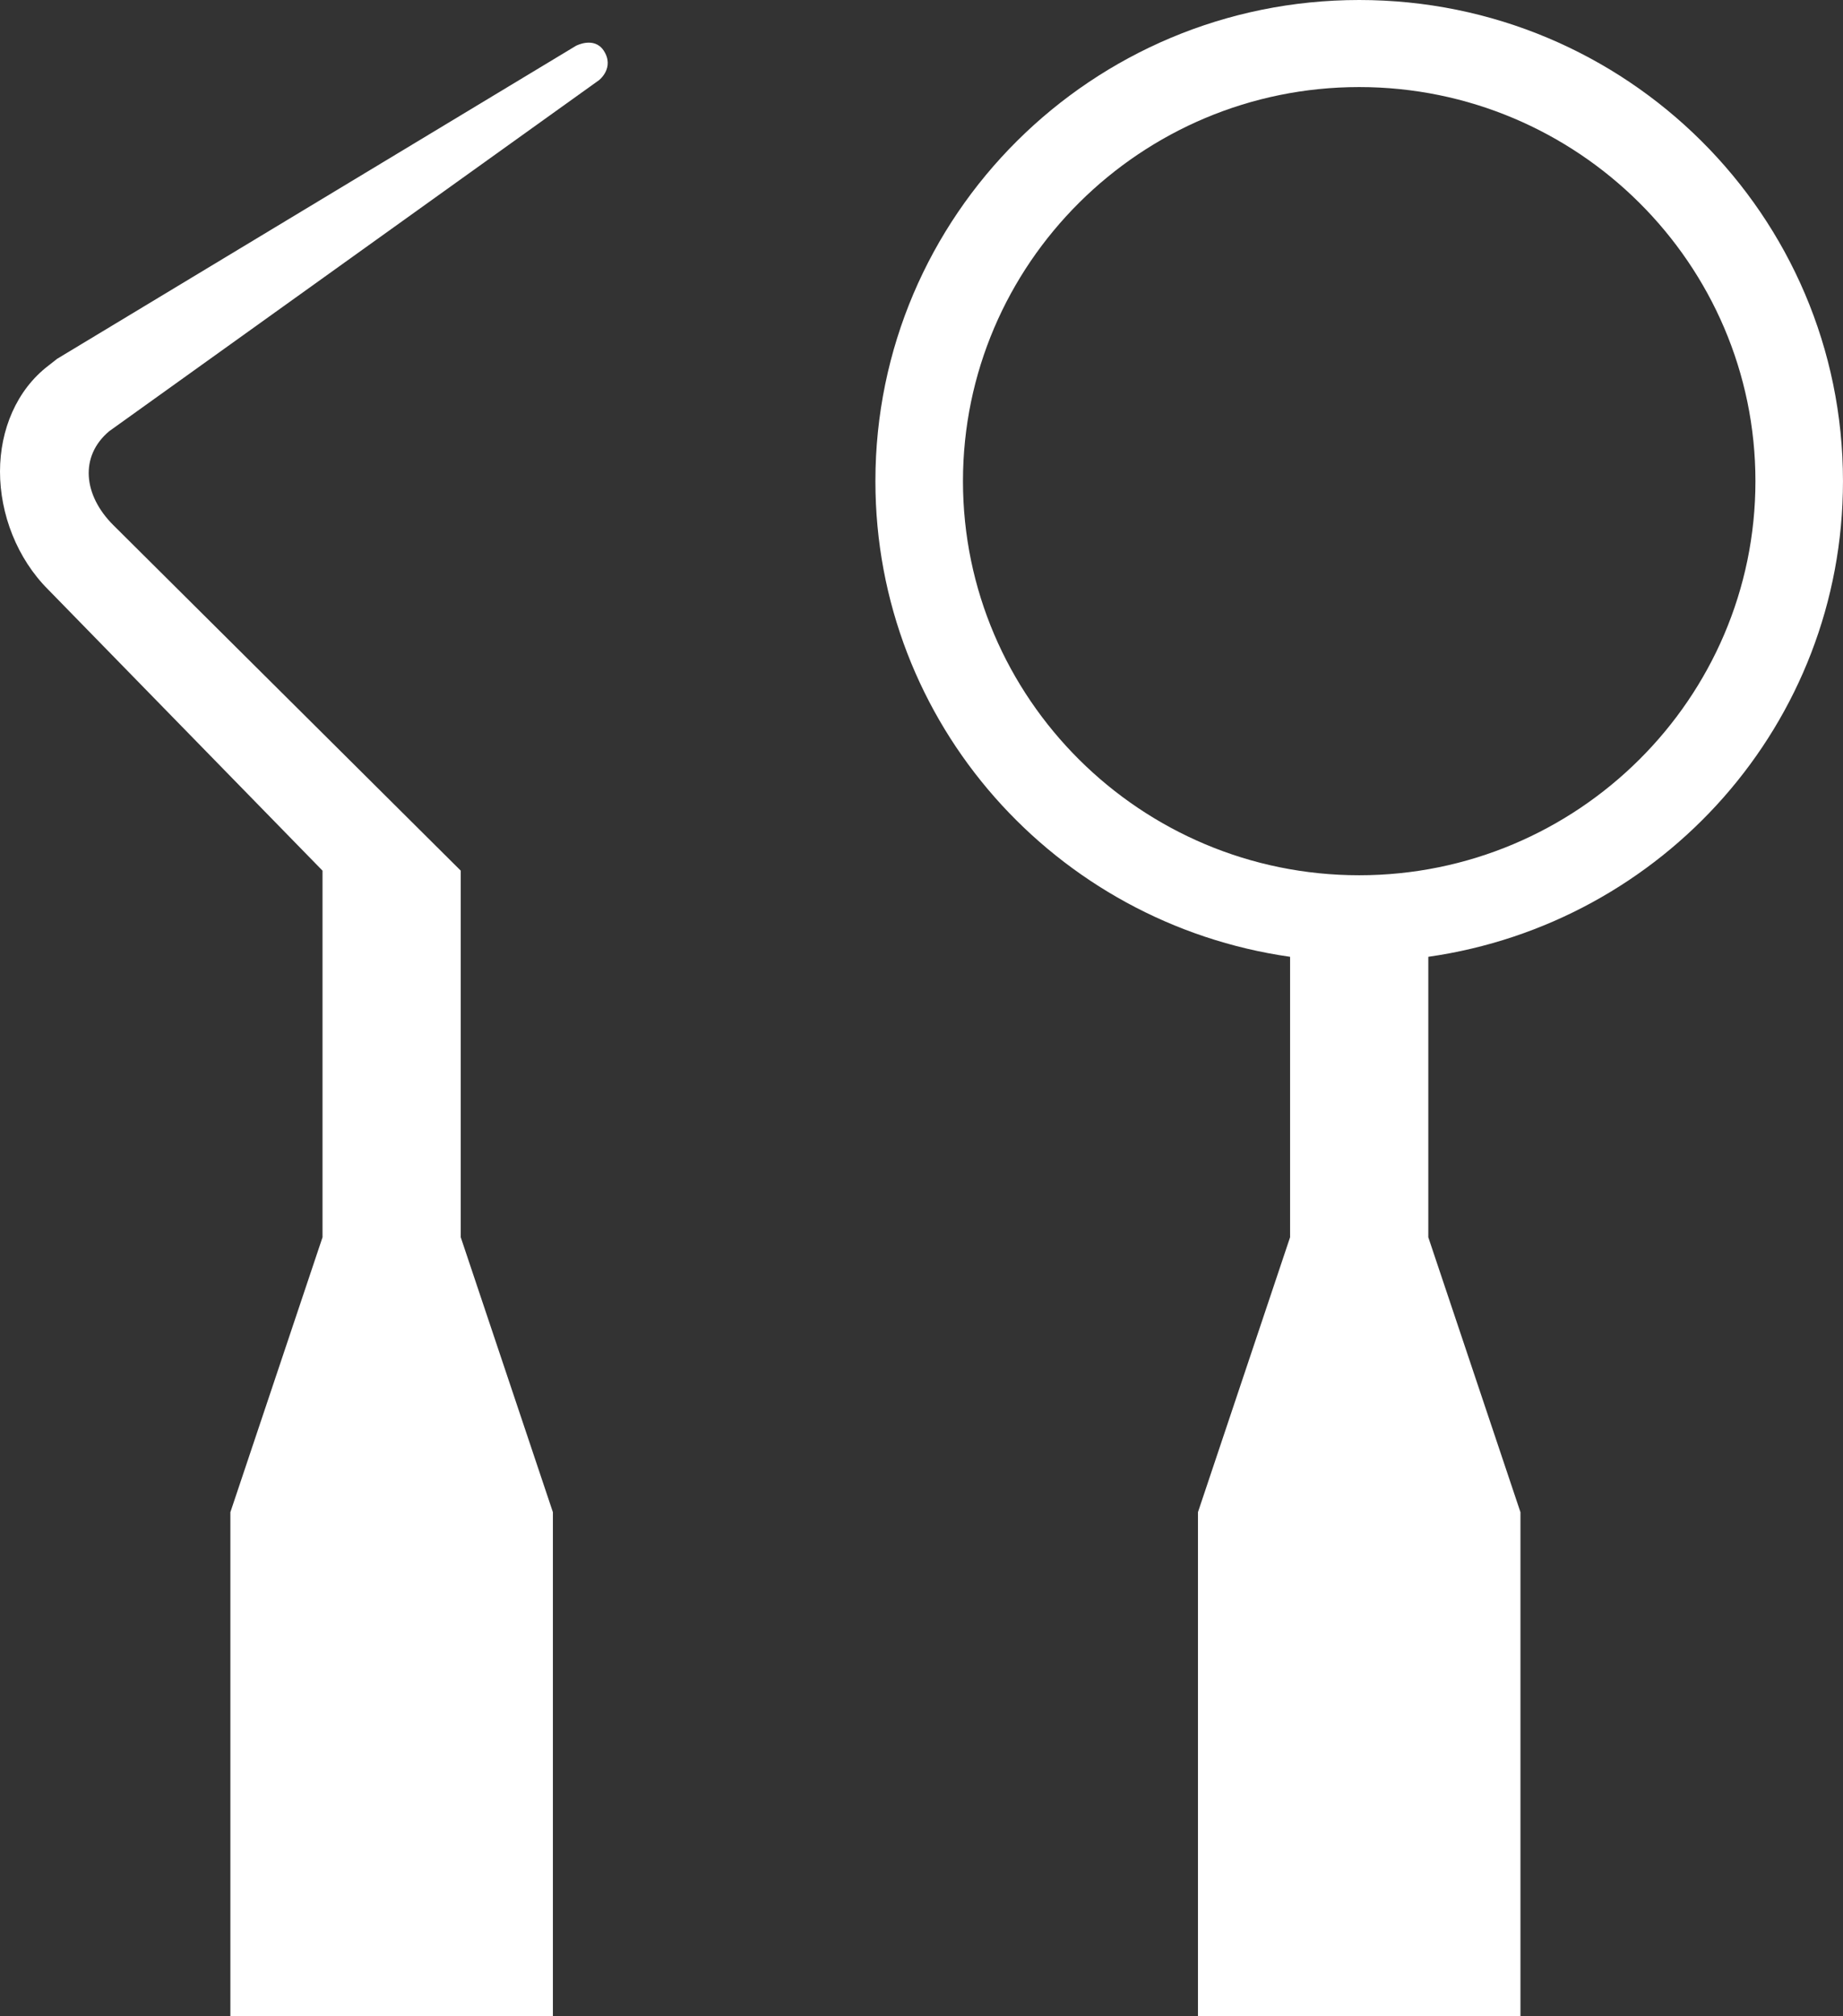 <svg width="96" height="105" viewBox="0 0 96 105" fill="none" xmlns="http://www.w3.org/2000/svg">
<rect x="0" y="0" width="96" height="105" fill="#333333" stroke="none"/>
<path d="M95.999 25.057C95.999 11.216 84.719 0 70.799 0C56.88 0 45.599 11.216 45.599 25.057C45.599 37.681 54.983 48.085 67.199 49.827V64.432L62.4 78.75V105H79.199V78.75L74.399 64.432V49.827C86.615 48.085 95.999 37.681 95.999 25.057ZM70.799 45.58C59.423 45.58 50.16 36.368 50.16 25.057C50.16 13.745 59.423 4.534 70.799 4.534C82.175 4.534 91.439 13.745 91.439 25.057C91.439 36.368 82.175 45.58 70.799 45.58Z" fill="white"/>
<path d="M31.2 4.176C31.2 4.176 32.04 3.532 31.44 2.625C30.936 1.885 30 2.387 30 2.387L2.976 18.685L2.52 19.043C0.864 20.308 0 22.384 0 24.556C0 26.775 0.888 29.09 2.52 30.713L16.8 45.341V64.432L12 78.75V105H28.8V78.75L24 64.432V45.341L5.904 27.348C4.344 25.797 4.128 23.768 5.688 22.456L31.2 4.176Z" fill="white"/>
</svg>

